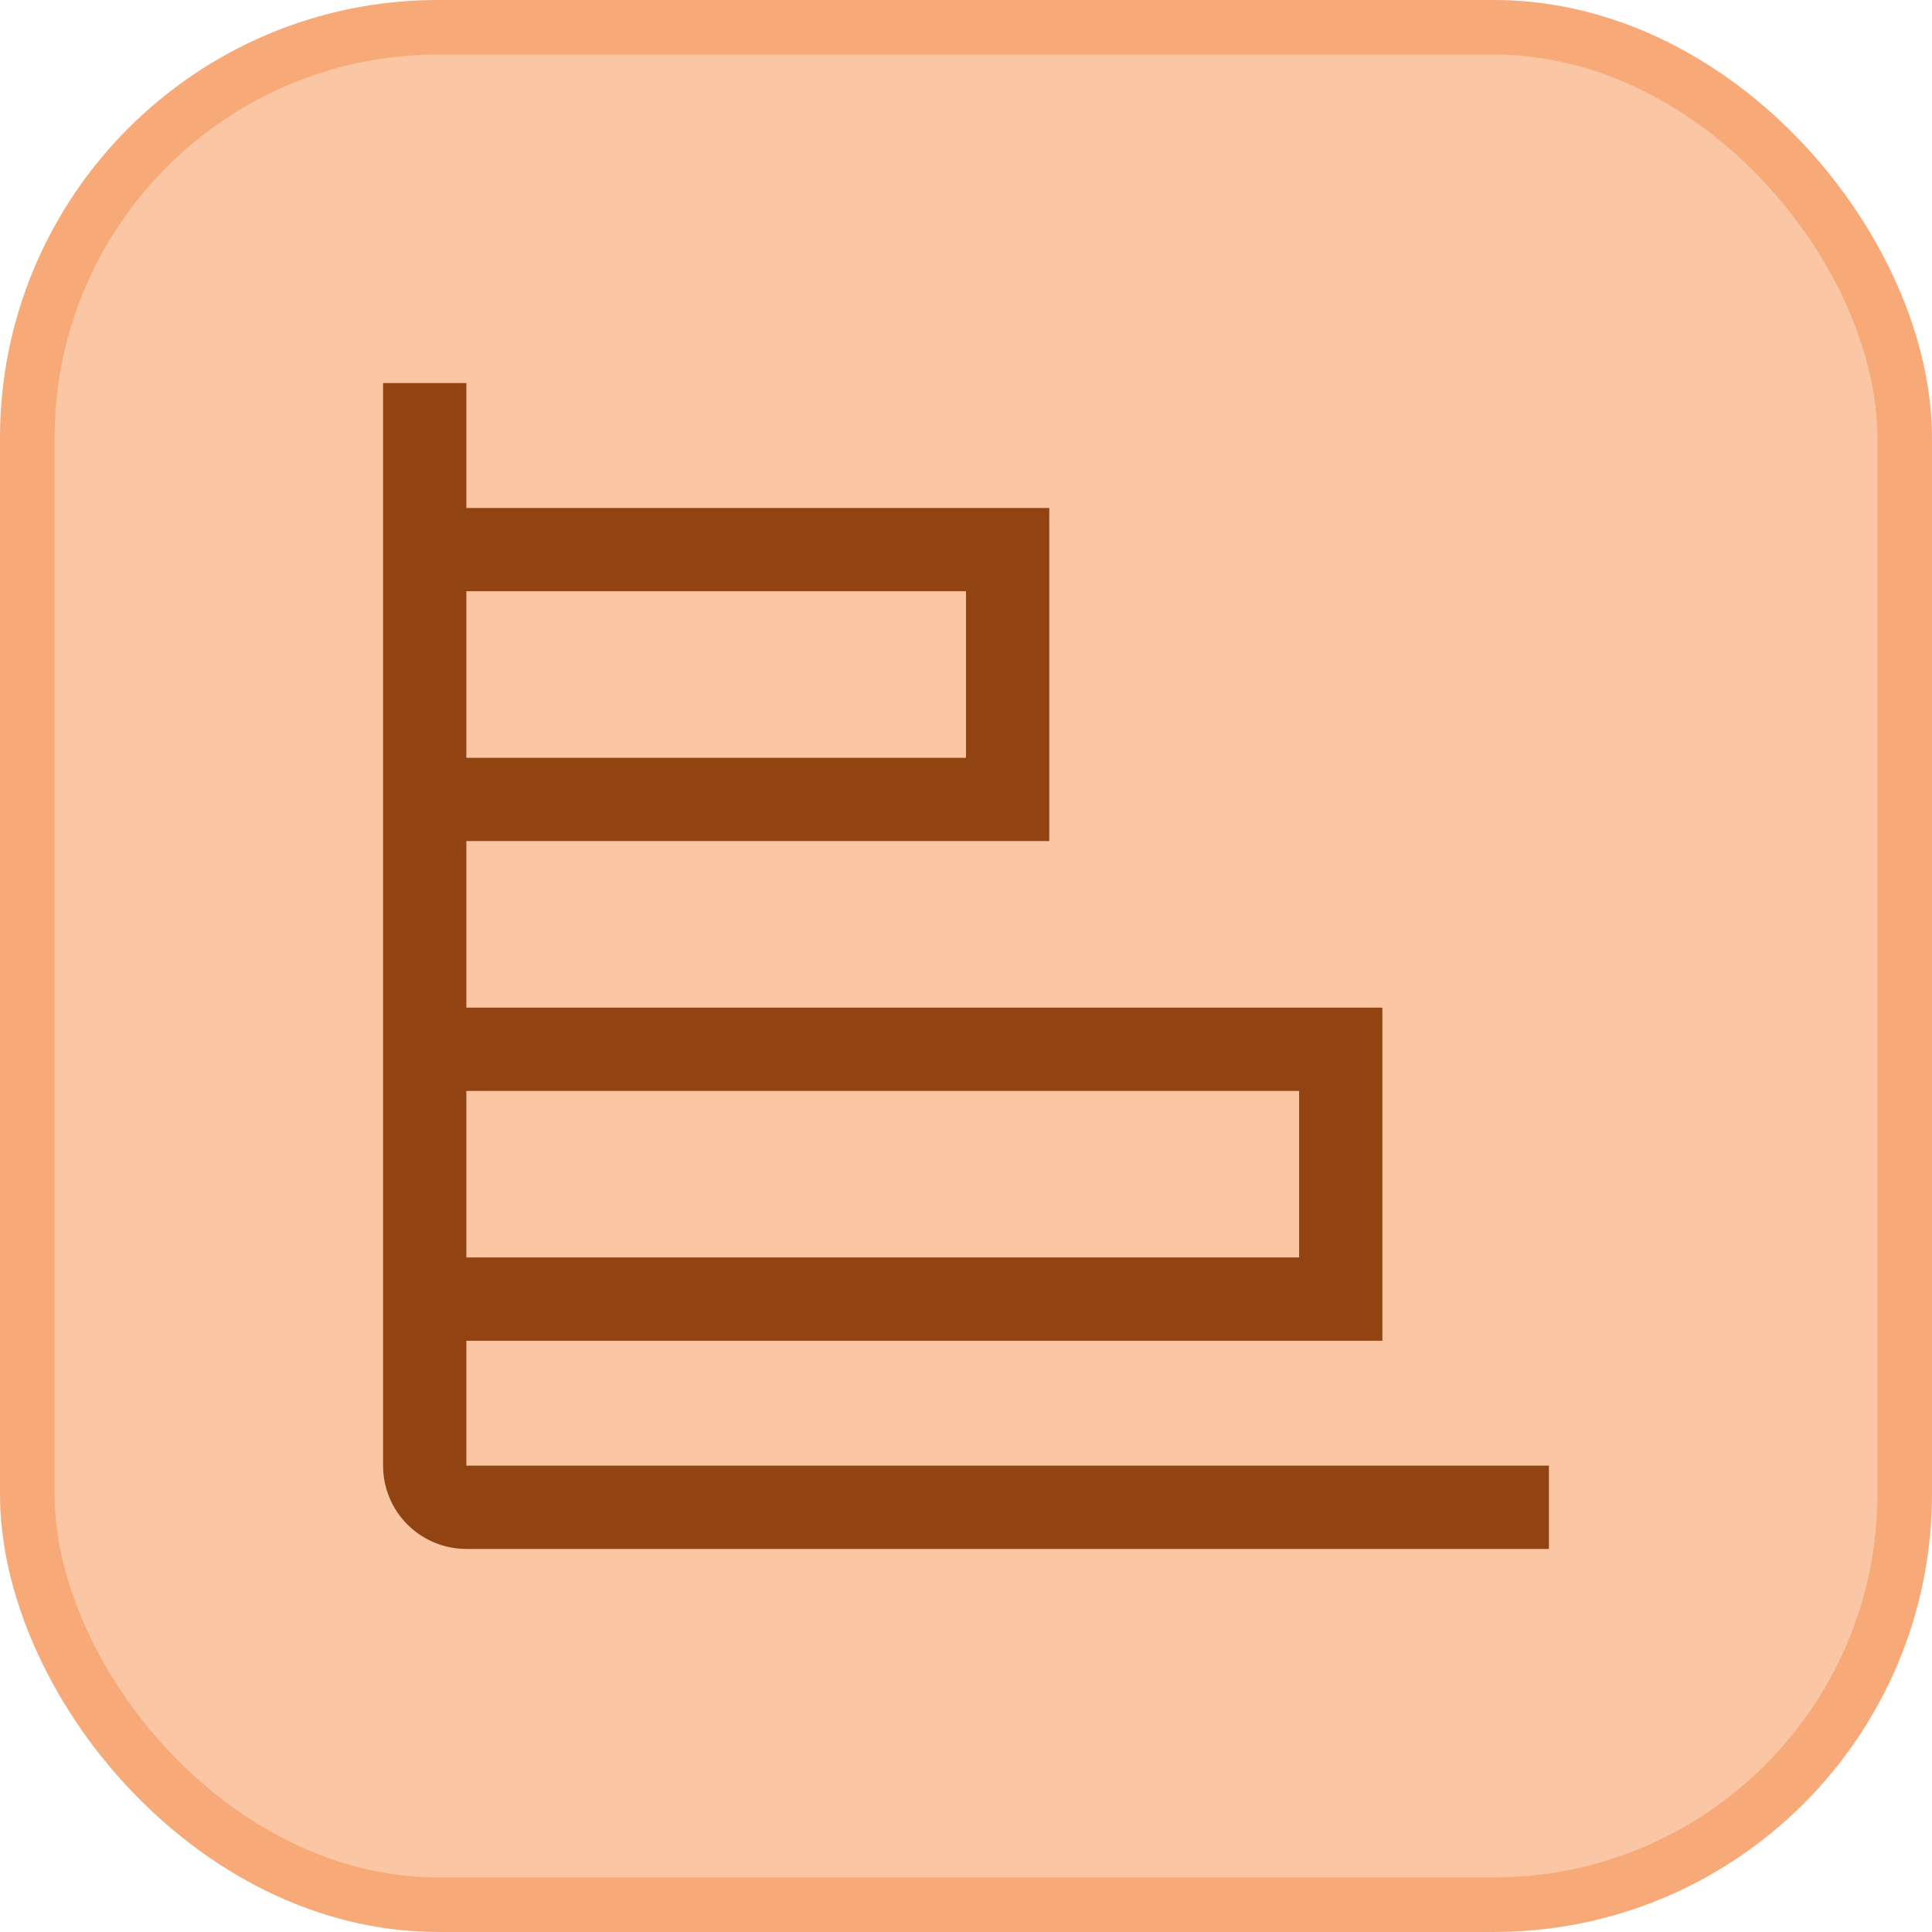 <svg width="58" height="58" viewBox="0 0 58 58" fill="none" xmlns="http://www.w3.org/2000/svg">
<rect x="0.819" y="0.819" width="56.361" height="56.361" rx="12.331" fill="#FAC6A4"/>
<rect x="0.819" y="0.819" width="56.361" height="56.361" rx="12.331" stroke="#F7AA77" stroke-width="1.639"/>
<path d="M14 11.5H11.5V44C11.5 44.663 11.763 45.299 12.232 45.768C12.701 46.237 13.337 46.5 14 46.5H46.5V44H14V40.25H41.5V30.25H14V25.25H31.5V15.25H14V11.5ZM39 32.75V37.75H14V32.75H39ZM29 17.75V22.75H14V17.75H29Z" fill="#914411"/>
</svg>
